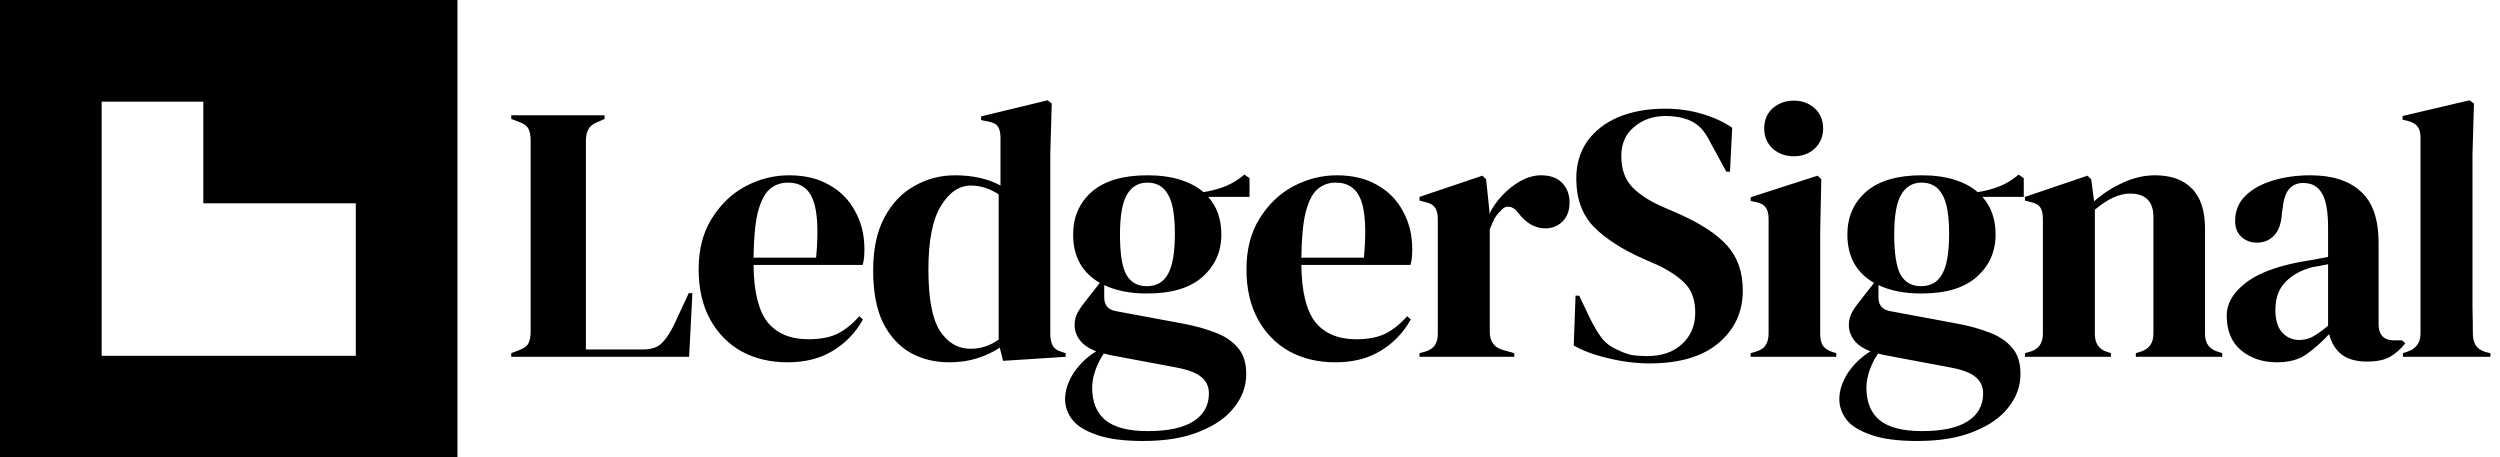<svg width="1093" height="200" viewBox="0 0 1093 200" fill="none" xmlns="http://www.w3.org/2000/svg">
<g clip-path="url(#clip0_1_9)">
<path fill-rule="evenodd" clip-rule="evenodd" d="M0 0H200V200H0V0ZM44.444 44.444V155.555H155.555V88.889H88.889V44.444H44.444Z" fill="black"/>
<path d="M223.52 156V154.4L226.88 153.12C229.12 152.267 230.507 151.253 231.04 150.08C231.68 148.8 232 147.093 232 144.96V61.44C232 59.307 231.68 57.6 231.04 56.32C230.4 55.04 229.013 54.027 226.88 53.28L223.52 52V50.4H264.32V52L261.44 53.28C259.413 54.027 258.027 55.093 257.28 56.48C256.533 57.76 256.16 59.467 256.16 61.6V152.8H280.8C284.747 152.8 287.627 151.84 289.44 149.92C291.36 148 293.173 145.227 294.88 141.6L301.12 128.16H302.72L301.28 156H223.52ZM344.966 76.64C351.9 76.64 357.82 78.08 362.726 80.96C367.633 83.733 371.366 87.573 373.926 92.48C376.593 97.28 377.926 102.773 377.926 108.96C377.926 110.133 377.873 111.36 377.766 112.64C377.66 113.813 377.446 114.88 377.126 115.84H329.446C329.553 127.36 331.58 135.68 335.526 140.8C339.58 145.813 345.553 148.32 353.446 148.32C358.78 148.32 363.1 147.467 366.406 145.76C369.713 144.053 372.806 141.547 375.686 138.24L377.286 139.68C373.98 145.547 369.553 150.133 364.006 153.44C358.566 156.747 352.006 158.4 344.326 158.4C336.753 158.4 330.033 156.8 324.166 153.6C318.3 150.293 313.713 145.6 310.406 139.52C307.1 133.44 305.446 126.187 305.446 117.76C305.446 109.013 307.366 101.6 311.206 95.52C315.046 89.333 319.953 84.64 325.926 81.44C332.006 78.24 338.353 76.64 344.966 76.64ZM344.486 79.84C341.393 79.84 338.726 80.8 336.486 82.72C334.353 84.533 332.646 87.84 331.366 92.64C330.193 97.333 329.553 104 329.446 112.64H356.806C357.873 101.013 357.446 92.64 355.526 87.52C353.606 82.4 349.926 79.84 344.486 79.84ZM415.02 158.4C408.727 158.4 403.073 157.013 398.06 154.24C393.047 151.36 389.047 146.987 386.06 141.12C383.18 135.147 381.74 127.52 381.74 118.24C381.74 108.853 383.393 101.12 386.7 95.04C390.007 88.853 394.38 84.267 399.82 81.28C405.26 78.187 411.18 76.64 417.58 76.64C421.313 76.64 424.887 77.013 428.3 77.76C431.713 78.507 434.753 79.627 437.42 81.12V60.32C437.42 58.08 437.047 56.427 436.3 55.36C435.66 54.293 434.22 53.547 431.98 53.12L428.94 52.48V50.88L458.06 43.84L459.82 45.28L459.18 67.68V145.92C459.18 148.053 459.553 149.813 460.3 151.2C461.047 152.48 462.433 153.387 464.46 153.92L465.9 154.4V156L438.54 157.76L437.1 152C434.22 153.92 430.913 155.467 427.18 156.64C423.553 157.813 419.5 158.4 415.02 158.4ZM424.3 152.48C428.78 152.48 432.887 151.147 436.62 148.48V84.96C432.673 82.4 428.62 81.12 424.46 81.12C419.34 81.12 414.967 84.107 411.34 90.08C407.713 95.947 405.9 105.227 405.9 117.92C405.9 130.613 407.607 139.573 411.02 144.8C414.433 149.92 418.86 152.48 424.3 152.48ZM501.493 128.32C494.133 128.32 487.893 127.093 482.773 124.64V130.08C482.773 133.387 484.426 135.36 487.733 136L517.813 141.6C522.826 142.56 527.359 143.84 531.413 145.44C535.466 146.933 538.719 149.12 541.173 152C543.626 154.773 544.853 158.613 544.853 163.52C544.853 168.747 543.146 173.547 539.733 177.92C536.319 182.4 531.253 185.973 524.533 188.64C517.919 191.413 509.653 192.8 499.733 192.8C491.199 192.8 484.426 191.893 479.413 190.08C474.399 188.373 470.826 186.133 468.693 183.36C466.666 180.587 465.653 177.653 465.653 174.56C465.653 170.72 466.933 166.827 469.493 162.88C472.159 159.04 475.413 155.947 479.253 153.6C475.946 152.32 473.546 150.667 472.053 148.64C470.559 146.613 469.813 144.427 469.813 142.08C469.813 139.947 470.346 137.973 471.413 136.16C472.586 134.24 473.973 132.32 475.573 130.4L480.853 123.68C473.066 119.2 469.173 112.16 469.173 102.56C469.173 94.88 471.893 88.64 477.333 83.84C482.879 79.04 490.986 76.64 501.653 76.64C507.093 76.64 511.839 77.28 515.893 78.56C520.053 79.84 523.466 81.653 526.133 84C529.546 83.467 532.746 82.613 535.733 81.44C538.826 80.16 541.599 78.453 544.053 76.32L546.293 77.92V86.08H528.213C532.053 90.347 533.973 95.84 533.973 102.56C533.973 110.027 531.199 116.213 525.653 121.12C520.213 125.92 512.159 128.32 501.493 128.32ZM501.333 125.12C505.599 125.12 508.693 123.36 510.613 119.84C512.639 116.32 513.653 110.453 513.653 102.24C513.653 94.027 512.639 88.267 510.613 84.96C508.693 81.547 505.706 79.84 501.653 79.84C497.706 79.84 494.719 81.6 492.693 85.12C490.666 88.533 489.653 94.347 489.653 102.56C489.653 110.773 490.559 116.587 492.373 120C494.293 123.413 497.279 125.12 501.333 125.12ZM477.493 169.44C477.493 175.733 479.413 180.48 483.253 183.68C487.199 186.88 493.386 188.48 501.813 188.48C510.666 188.48 517.333 187.04 521.813 184.16C526.293 181.28 528.533 177.227 528.533 172C528.533 169.013 527.413 166.613 525.173 164.8C523.039 162.987 519.359 161.6 514.133 160.64L485.173 155.2C484.319 154.987 483.466 154.773 482.613 154.56C481.119 156.693 479.893 159.093 478.933 161.76C477.973 164.533 477.493 167.093 477.493 169.44ZM584.472 76.64C591.406 76.64 597.326 78.08 602.232 80.96C607.139 83.733 610.872 87.573 613.432 92.48C616.099 97.28 617.432 102.773 617.432 108.96C617.432 110.133 617.379 111.36 617.272 112.64C617.166 113.813 616.952 114.88 616.632 115.84H568.952C569.059 127.36 571.086 135.68 575.032 140.8C579.086 145.813 585.059 148.32 592.952 148.32C598.286 148.32 602.606 147.467 605.912 145.76C609.219 144.053 612.312 141.547 615.192 138.24L616.792 139.68C613.486 145.547 609.059 150.133 603.512 153.44C598.072 156.747 591.512 158.4 583.832 158.4C576.259 158.4 569.539 156.8 563.672 153.6C557.806 150.293 553.219 145.6 549.912 139.52C546.606 133.44 544.952 126.187 544.952 117.76C544.952 109.013 546.872 101.6 550.712 95.52C554.552 89.333 559.459 84.64 565.432 81.44C571.512 78.24 577.859 76.64 584.472 76.64ZM583.992 79.84C580.899 79.84 578.232 80.8 575.992 82.72C573.859 84.533 572.152 87.84 570.872 92.64C569.699 97.333 569.059 104 568.952 112.64H596.312C597.379 101.013 596.952 92.64 595.032 87.52C593.112 82.4 589.432 79.84 583.992 79.84ZM620.606 156V154.4L623.006 153.76C625.14 153.12 626.58 152.16 627.326 150.88C628.18 149.6 628.606 147.947 628.606 145.92V95.84C628.606 93.493 628.18 91.787 627.326 90.72C626.58 89.547 625.14 88.747 623.006 88.32L620.606 87.68V86.08L648.126 76.8L649.726 78.4L651.166 92.16V93.44C652.66 90.453 654.58 87.733 656.926 85.28C659.38 82.72 662.046 80.64 664.926 79.04C667.913 77.44 670.846 76.64 673.726 76.64C677.78 76.64 680.873 77.76 683.006 80C685.14 82.24 686.206 85.067 686.206 88.48C686.206 92.107 685.14 94.933 683.006 96.96C680.98 98.88 678.526 99.84 675.646 99.84C671.166 99.84 667.22 97.6 663.806 93.12L663.486 92.8C662.42 91.307 661.193 90.507 659.806 90.4C658.42 90.187 657.14 90.827 655.966 92.32C654.9 93.28 653.993 94.453 653.246 95.84C652.606 97.12 651.966 98.613 651.326 100.32V144.96C651.326 149.227 653.193 151.893 656.926 152.96L662.046 154.4V156H620.606ZM721.151 158.88C715.285 158.88 709.311 158.133 703.231 156.64C697.151 155.253 692.085 153.387 688.031 151.04L688.831 129.28H690.431L695.391 139.68C696.885 142.667 698.485 145.333 700.191 147.68C701.898 149.92 704.245 151.68 707.231 152.96C709.365 154.027 711.391 154.773 713.311 155.2C715.338 155.52 717.578 155.68 720.031 155.68C726.538 155.68 731.658 153.92 735.391 150.4C739.231 146.88 741.151 142.347 741.151 136.8C741.151 131.573 739.871 127.52 737.311 124.64C734.751 121.653 730.645 118.773 724.991 116L718.431 113.12C709.258 109.067 702.058 104.427 696.831 99.2C691.711 93.867 689.151 86.827 689.151 78.08C689.151 71.787 690.751 66.347 693.951 61.76C697.258 57.173 701.791 53.653 707.551 51.2C713.418 48.747 720.245 47.52 728.031 47.52C733.685 47.52 739.018 48.267 744.031 49.76C749.151 51.253 753.578 53.28 757.311 55.84L756.351 75.04H754.751L748.191 63.04C746.378 59.307 744.565 56.693 742.751 55.2C740.938 53.6 738.858 52.48 736.511 51.84C735.125 51.413 733.845 51.147 732.671 51.04C731.498 50.827 730.005 50.72 728.191 50.72C722.751 50.72 718.165 52.32 714.431 55.52C710.698 58.613 708.831 62.827 708.831 68.16C708.831 73.6 710.271 77.973 713.151 81.28C716.031 84.48 720.245 87.36 725.791 89.92L733.151 93.12C743.391 97.6 750.751 102.4 755.231 107.52C759.711 112.533 761.951 119.04 761.951 127.04C761.951 136.427 758.378 144.107 751.231 150.08C744.191 155.947 734.165 158.88 721.151 158.88ZM784.269 68.32C780.642 68.32 777.549 67.2 774.989 64.96C772.535 62.613 771.309 59.68 771.309 56.16C771.309 52.533 772.535 49.6 774.989 47.36C777.549 45.12 780.642 44 784.269 44C787.895 44 790.935 45.12 793.389 47.36C795.842 49.6 797.069 52.533 797.069 56.16C797.069 59.68 795.842 62.613 793.389 64.96C790.935 67.2 787.895 68.32 784.269 68.32ZM765.389 156V154.4L767.629 153.76C769.762 153.12 771.202 152.16 771.949 150.88C772.802 149.6 773.229 147.893 773.229 145.76V95.68C773.229 93.44 772.802 91.787 771.949 90.72C771.202 89.547 769.762 88.747 767.629 88.32L765.389 87.84V86.24L794.669 76.8L796.269 78.4L795.789 101.12V145.92C795.789 148.053 796.162 149.76 796.909 151.04C797.762 152.32 799.202 153.28 801.229 153.92L802.829 154.4V156H765.389ZM839.992 128.32C832.632 128.32 826.392 127.093 821.272 124.64V130.08C821.272 133.387 822.926 135.36 826.232 136L856.312 141.6C861.326 142.56 865.859 143.84 869.912 145.44C873.966 146.933 877.219 149.12 879.672 152C882.126 154.773 883.352 158.613 883.352 163.52C883.352 168.747 881.646 173.547 878.232 177.92C874.819 182.4 869.752 185.973 863.032 188.64C856.419 191.413 848.152 192.8 838.232 192.8C829.699 192.8 822.926 191.893 817.912 190.08C812.899 188.373 809.326 186.133 807.192 183.36C805.166 180.587 804.152 177.653 804.152 174.56C804.152 170.72 805.432 166.827 807.992 162.88C810.659 159.04 813.912 155.947 817.752 153.6C814.446 152.32 812.046 150.667 810.552 148.64C809.059 146.613 808.312 144.427 808.312 142.08C808.312 139.947 808.846 137.973 809.912 136.16C811.086 134.24 812.472 132.32 814.072 130.4L819.352 123.68C811.566 119.2 807.672 112.16 807.672 102.56C807.672 94.88 810.392 88.64 815.832 83.84C821.379 79.04 829.486 76.64 840.152 76.64C845.592 76.64 850.339 77.28 854.392 78.56C858.552 79.84 861.966 81.653 864.632 84C868.046 83.467 871.246 82.613 874.232 81.44C877.326 80.16 880.099 78.453 882.552 76.32L884.792 77.92V86.08H866.712C870.552 90.347 872.472 95.84 872.472 102.56C872.472 110.027 869.699 116.213 864.152 121.12C858.712 125.92 850.659 128.32 839.992 128.32ZM839.832 125.12C844.099 125.12 847.192 123.36 849.112 119.84C851.139 116.32 852.152 110.453 852.152 102.24C852.152 94.027 851.139 88.267 849.112 84.96C847.192 81.547 844.206 79.84 840.152 79.84C836.206 79.84 833.219 81.6 831.192 85.12C829.166 88.533 828.152 94.347 828.152 102.56C828.152 110.773 829.059 116.587 830.872 120C832.792 123.413 835.779 125.12 839.832 125.12ZM815.992 169.44C815.992 175.733 817.912 180.48 821.752 183.68C825.699 186.88 831.886 188.48 840.312 188.48C849.166 188.48 855.832 187.04 860.312 184.16C864.792 181.28 867.032 177.227 867.032 172C867.032 169.013 865.912 166.613 863.672 164.8C861.539 162.987 857.859 161.6 852.632 160.64L823.672 155.2C822.819 154.987 821.966 154.773 821.112 154.56C819.619 156.693 818.392 159.093 817.432 161.76C816.472 164.533 815.992 167.093 815.992 169.44ZM885.312 156V154.4L887.552 153.76C891.286 152.693 893.152 150.08 893.152 145.92V95.84C893.152 93.493 892.779 91.787 892.032 90.72C891.286 89.547 889.846 88.747 887.712 88.32L885.312 87.68V86.08L912.672 76.8L914.272 78.4L915.552 88C919.286 84.693 923.499 81.973 928.192 79.84C932.886 77.707 937.526 76.64 942.112 76.64C949.152 76.64 954.539 78.56 958.272 82.4C962.112 86.24 964.032 92.107 964.032 100V146.08C964.032 150.24 966.059 152.853 970.112 153.92L971.552 154.4V156H933.792V154.4L935.872 153.76C939.606 152.587 941.472 149.973 941.472 145.92V94.88C941.472 88.053 938.059 84.64 931.232 84.64C926.539 84.64 921.419 86.987 915.872 91.68V146.08C915.872 150.24 917.739 152.853 921.472 153.92L922.912 154.4V156H885.312ZM995.435 158.4C989.248 158.4 984.022 156.64 979.755 153.12C975.595 149.6 973.515 144.533 973.515 137.92C973.515 132.907 976.075 128.32 981.195 124.16C986.315 119.893 994.368 116.693 1005.36 114.56C1007.06 114.24 1008.98 113.92 1011.11 113.6C1013.25 113.173 1015.49 112.747 1017.84 112.32V99.68C1017.84 92.427 1016.93 87.36 1015.12 84.48C1013.41 81.493 1010.69 80 1006.96 80C1004.4 80 1002.37 80.853 1000.88 82.56C999.382 84.16 998.422 86.987 997.995 91.04L997.675 92.8C997.462 97.387 996.342 100.747 994.315 102.88C992.288 105.013 989.782 106.08 986.795 106.08C984.022 106.08 981.728 105.227 979.915 103.52C978.102 101.813 977.195 99.52 977.195 96.64C977.195 92.267 978.688 88.587 981.675 85.6C984.768 82.613 988.822 80.373 993.835 78.88C998.848 77.387 1004.29 76.64 1010.16 76.64C1019.65 76.64 1026.96 78.987 1032.08 83.68C1037.3 88.267 1039.92 95.787 1039.92 106.24V141.6C1039.92 146.4 1042.16 148.8 1046.64 148.8H1050.16L1051.6 150.08C1049.57 152.64 1047.33 154.613 1044.88 156C1042.53 157.387 1039.17 158.08 1034.8 158.08C1030.1 158.08 1026.37 157.013 1023.6 154.88C1020.93 152.64 1019.17 149.707 1018.32 146.08C1015.12 149.493 1011.81 152.427 1008.4 154.88C1005.09 157.227 1000.77 158.4 995.435 158.4ZM1005.2 148.64C1007.33 148.64 1009.3 148.16 1011.11 147.2C1013.04 146.133 1015.28 144.533 1017.84 142.4V115.52C1016.77 115.733 1015.7 115.947 1014.64 116.16C1013.57 116.373 1012.34 116.587 1010.96 116.8C1006.05 118.08 1002.1 120.267 999.115 123.36C996.235 126.347 994.795 130.4 994.795 135.52C994.795 139.893 995.808 143.2 997.835 145.44C999.862 147.573 1002.32 148.64 1005.2 148.64ZM1050.57 156V154.4L1052.49 153.76C1056.33 152.48 1058.25 149.813 1058.25 145.76V60.16C1058.25 58.027 1057.82 56.427 1056.97 55.36C1056.11 54.187 1054.62 53.333 1052.49 52.8L1050.41 52.32V50.72L1079.69 43.84L1081.61 45.28L1080.97 67.68V122.4C1080.97 126.347 1080.97 130.293 1080.97 134.24C1081.07 138.08 1081.13 141.92 1081.13 145.76C1081.13 147.893 1081.55 149.653 1082.41 151.04C1083.26 152.32 1084.7 153.28 1086.73 153.92L1088.81 154.4V156H1050.57Z" fill="black"/>
</g>
<defs>
<clipPath id="clip0_1_9">
<rect width="1093" height="200" fill="white"/>
</clipPath>
</defs>
</svg>
